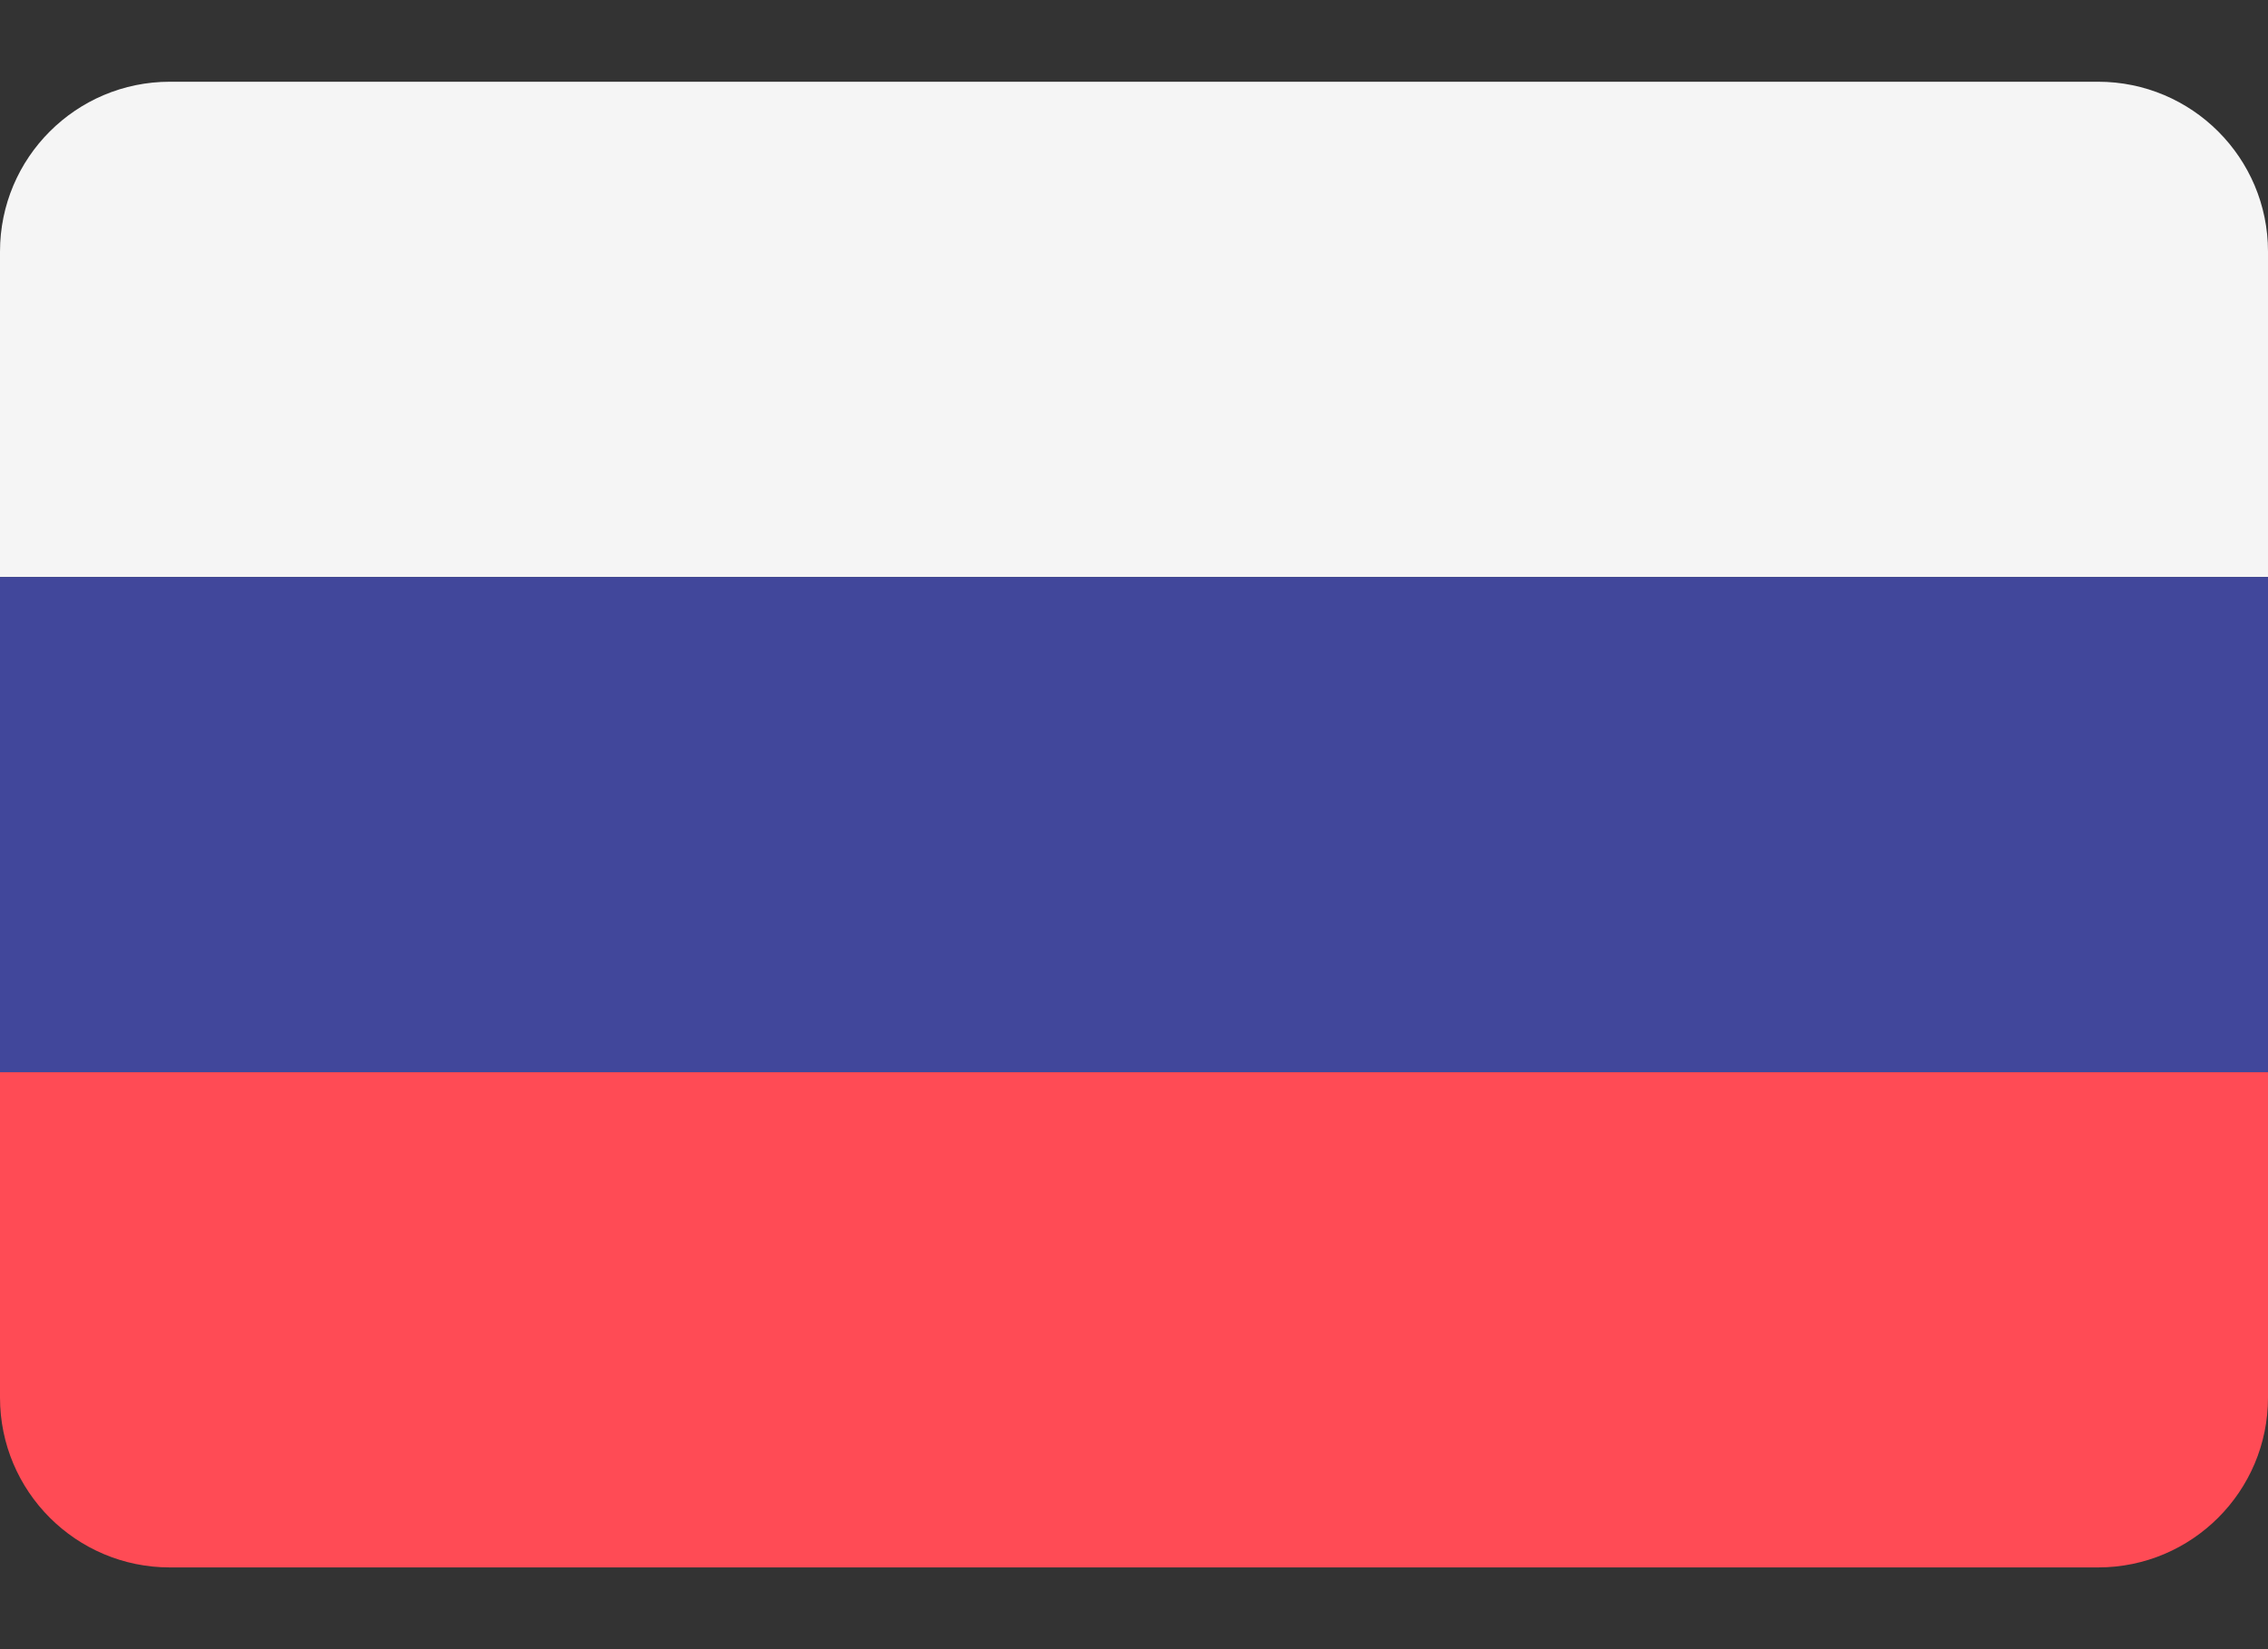 <svg width="22" height="16" viewBox="0 0 22 16" fill="none" xmlns="http://www.w3.org/2000/svg">
<rect x="0" y="0" width="22" height="16" fill="#333333" stroke="none"/>
<path d="M20.352 0.793H1.648C0.738 0.793 0 1.531 0 2.441V5.598H22V2.441C22 1.531 21.262 0.793 20.352 0.793Z" fill="#F5F5F5"/>
<path d="M0 13.559C0 14.469 0.738 15.207 1.648 15.207H20.352C21.262 15.207 22 14.469 22 13.559V10.402H0V13.559Z" fill="#FF4B55"/>
<path d="M22 5.598H0V10.402H22V5.598Z" fill="#41479B"/>
</svg>
